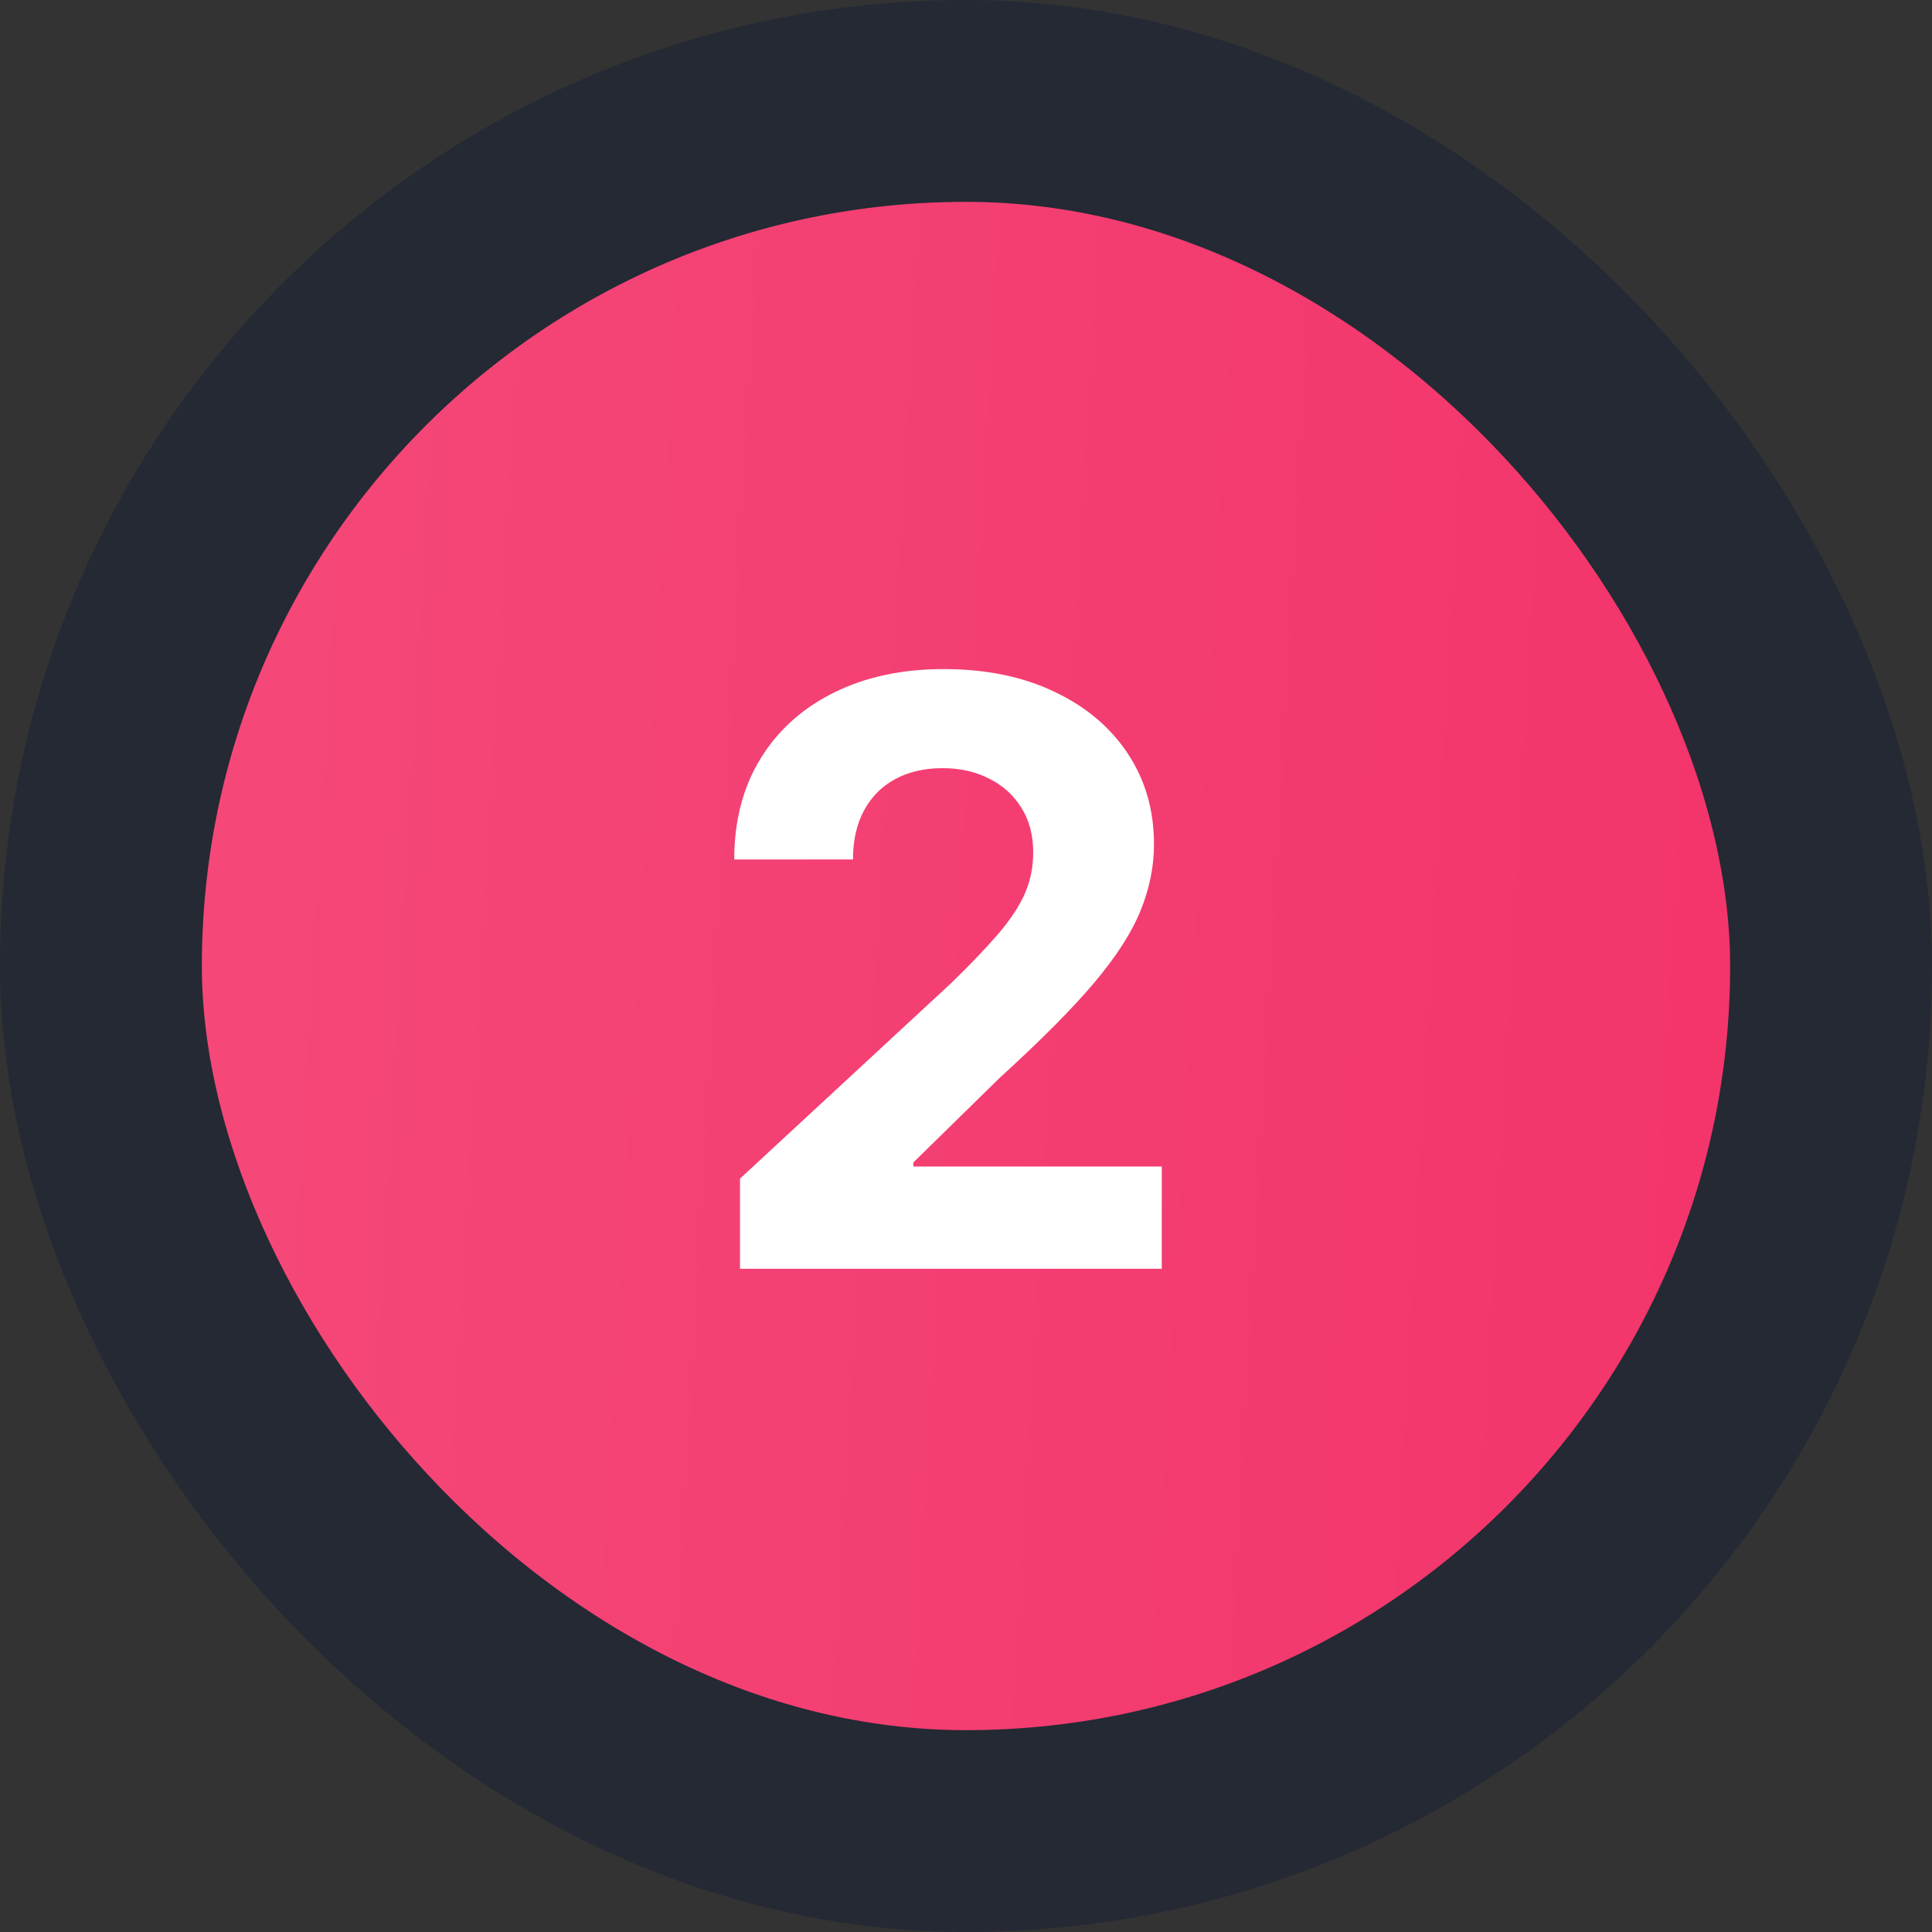 <?xml version="1.0" encoding="UTF-8"?> <svg xmlns="http://www.w3.org/2000/svg" width="67" height="67" viewBox="0 0 67 67" fill="none"><rect x="0" y="0" width="67" height="67" fill="#333333" stroke="none"/><rect x="3.5" y="3.5" width="60" height="60" rx="30" fill="url(#paint0_linear_304_37)" stroke="#242934" stroke-width="7"></rect><path d="M25.663 44V40.874L32.966 34.112C33.587 33.511 34.108 32.97 34.529 32.489C34.956 32.008 35.28 31.538 35.501 31.077C35.721 30.609 35.831 30.105 35.831 29.564C35.831 28.963 35.694 28.445 35.42 28.011C35.147 27.571 34.773 27.233 34.298 27C33.824 26.759 33.287 26.639 32.686 26.639C32.058 26.639 31.51 26.766 31.043 27.02C30.575 27.273 30.215 27.637 29.961 28.111C29.707 28.586 29.58 29.15 29.58 29.805H25.463C25.463 28.462 25.767 27.297 26.374 26.308C26.982 25.32 27.834 24.555 28.929 24.014C30.024 23.473 31.286 23.203 32.716 23.203C34.185 23.203 35.464 23.463 36.553 23.984C37.648 24.498 38.499 25.213 39.107 26.128C39.715 27.043 40.019 28.091 40.019 29.274C40.019 30.048 39.865 30.813 39.558 31.568C39.257 32.322 38.72 33.161 37.945 34.082C37.17 34.997 36.078 36.096 34.669 37.378L31.674 40.313V40.454H40.289V44H25.663Z" fill="white"></path><defs><linearGradient id="paint0_linear_304_37" x1="1.2861e-07" y1="59.462" x2="93.213" y2="64.857" gradientUnits="userSpaceOnUse"><stop stop-color="#F54A7A"></stop><stop offset="1" stop-color="#F12861"></stop></linearGradient></defs></svg> 